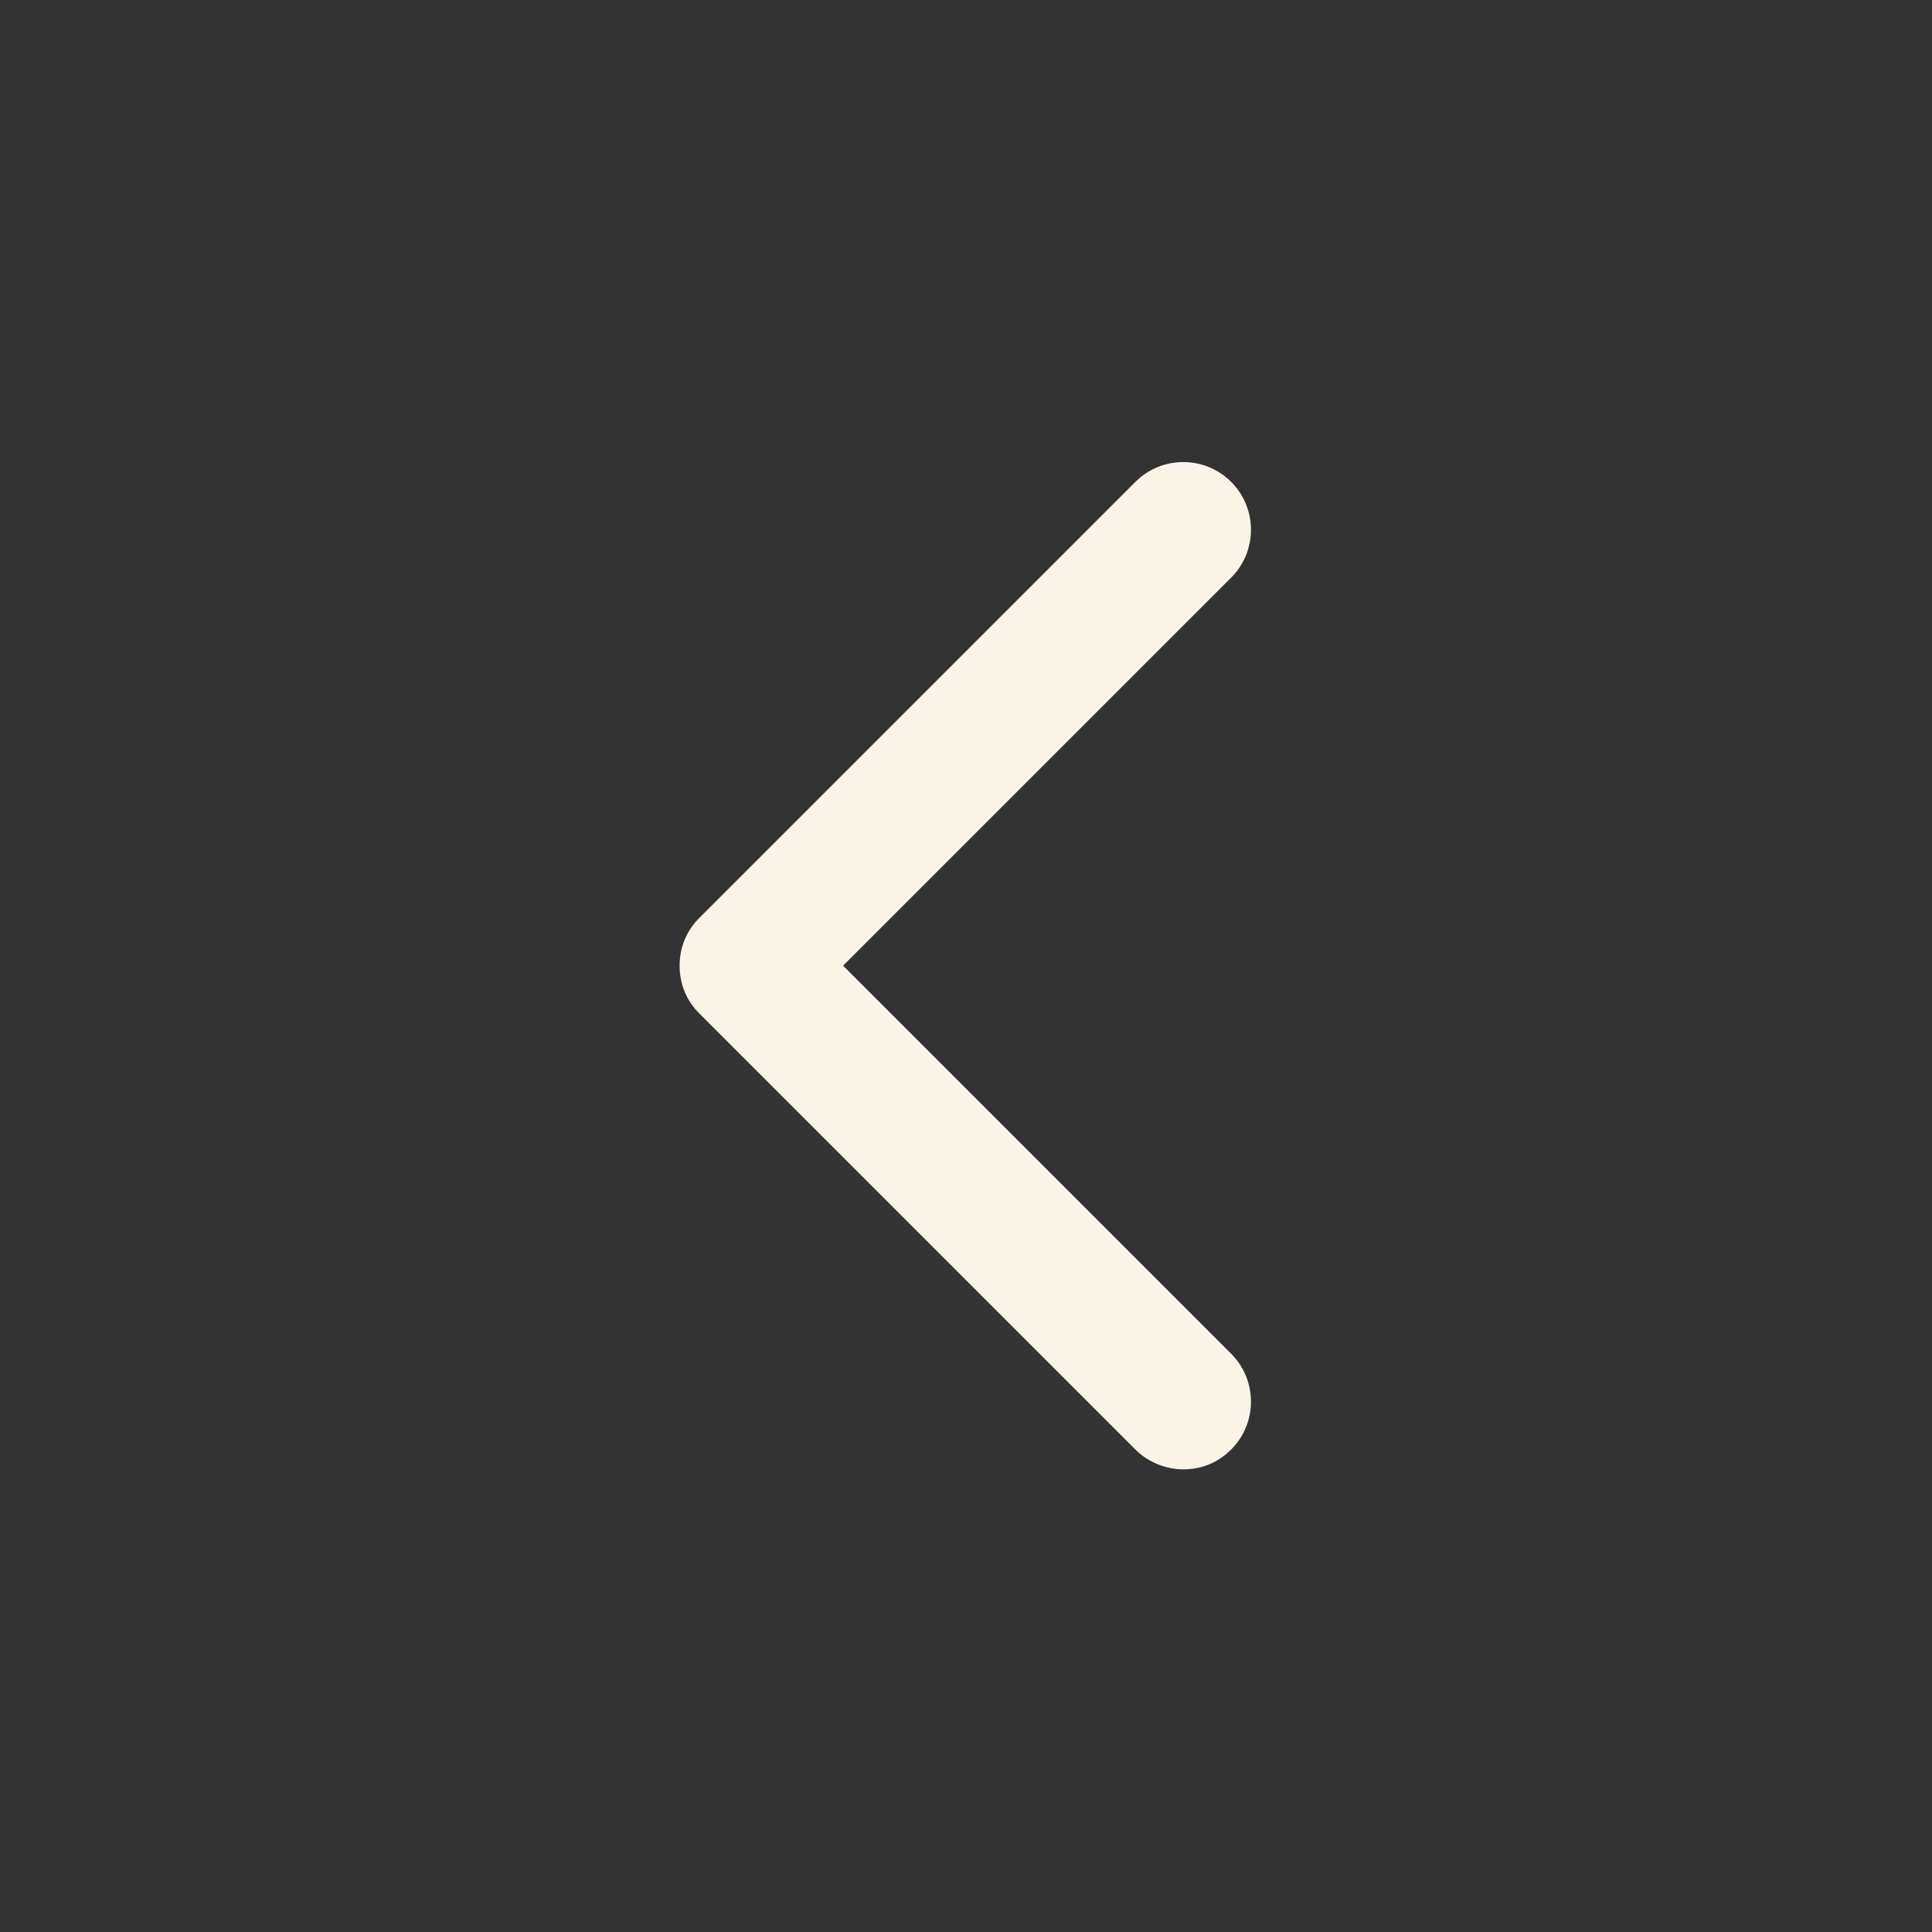 <svg width="1200" height="1200" viewBox="0 0 1200 1200" fill="none" xmlns="http://www.w3.org/2000/svg">
<rect x="0" y="0" width="1200" height="1200" fill="#333333" stroke="none"/>
<path d="M764.693 900.334C781.102 883.924 781.102 857.256 764.693 840.846L523.662 599.816L764.693 358.796C781.102 342.386 781.102 315.717 764.693 299.307C748.283 282.898 721.614 282.898 705.204 299.307L434.434 570.078C426.227 578.281 422.125 588.539 422.125 599.82C422.125 611.105 426.227 621.359 434.434 629.566L705.204 900.336C713.408 908.539 724.692 912.641 734.946 912.641C746.227 912.641 756.486 908.539 764.693 900.336V900.334Z" fill="#FAF4E7"/>
</svg>
